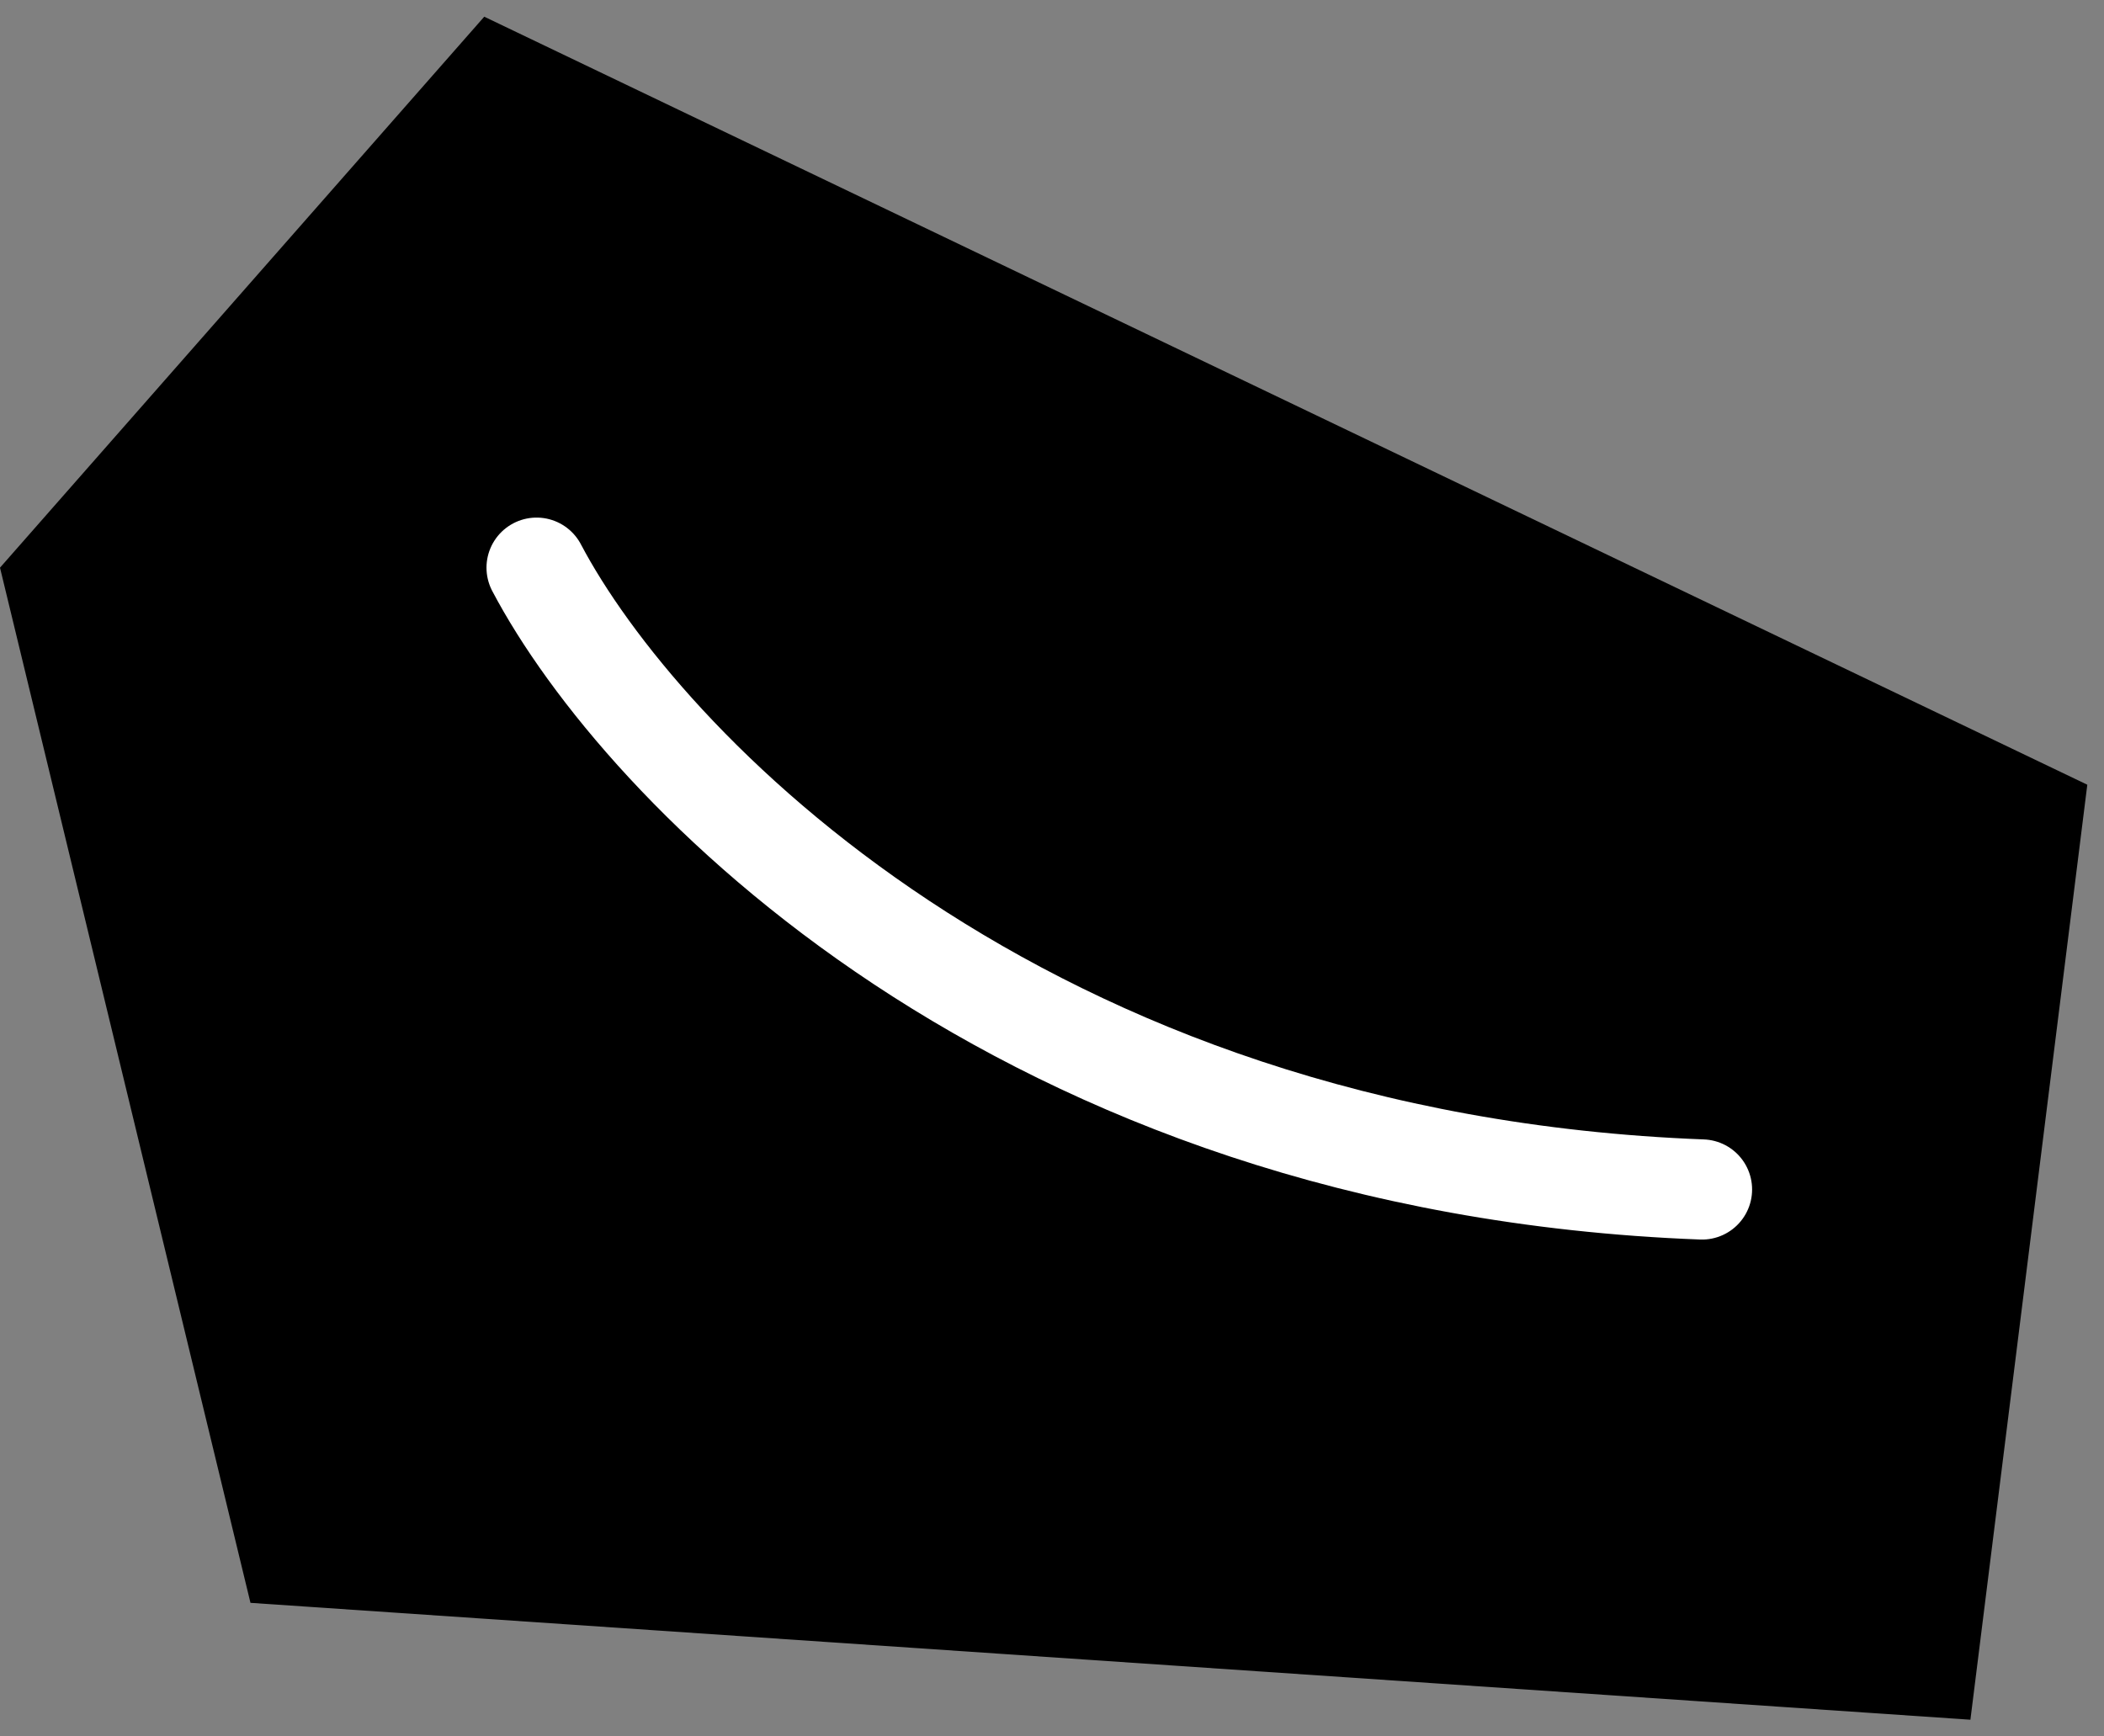 <?xml version="1.0" encoding="UTF-8"?> <svg xmlns="http://www.w3.org/2000/svg" width="63" height="52" viewBox="0 0 63 52" fill="none"><rect x="0" y="0" width="63" height="52" fill="#808080" stroke="none"/> <path d="M0 17L14.5 0.5L62.5 23.5L59 51.5L7.5 48L0 17Z" fill="black"></path> <path d="M16.067 17C19.164 22.883 30.48 34.844 50.963 35.621" stroke="white" stroke-width="3" stroke-linecap="round"></path> </svg> 